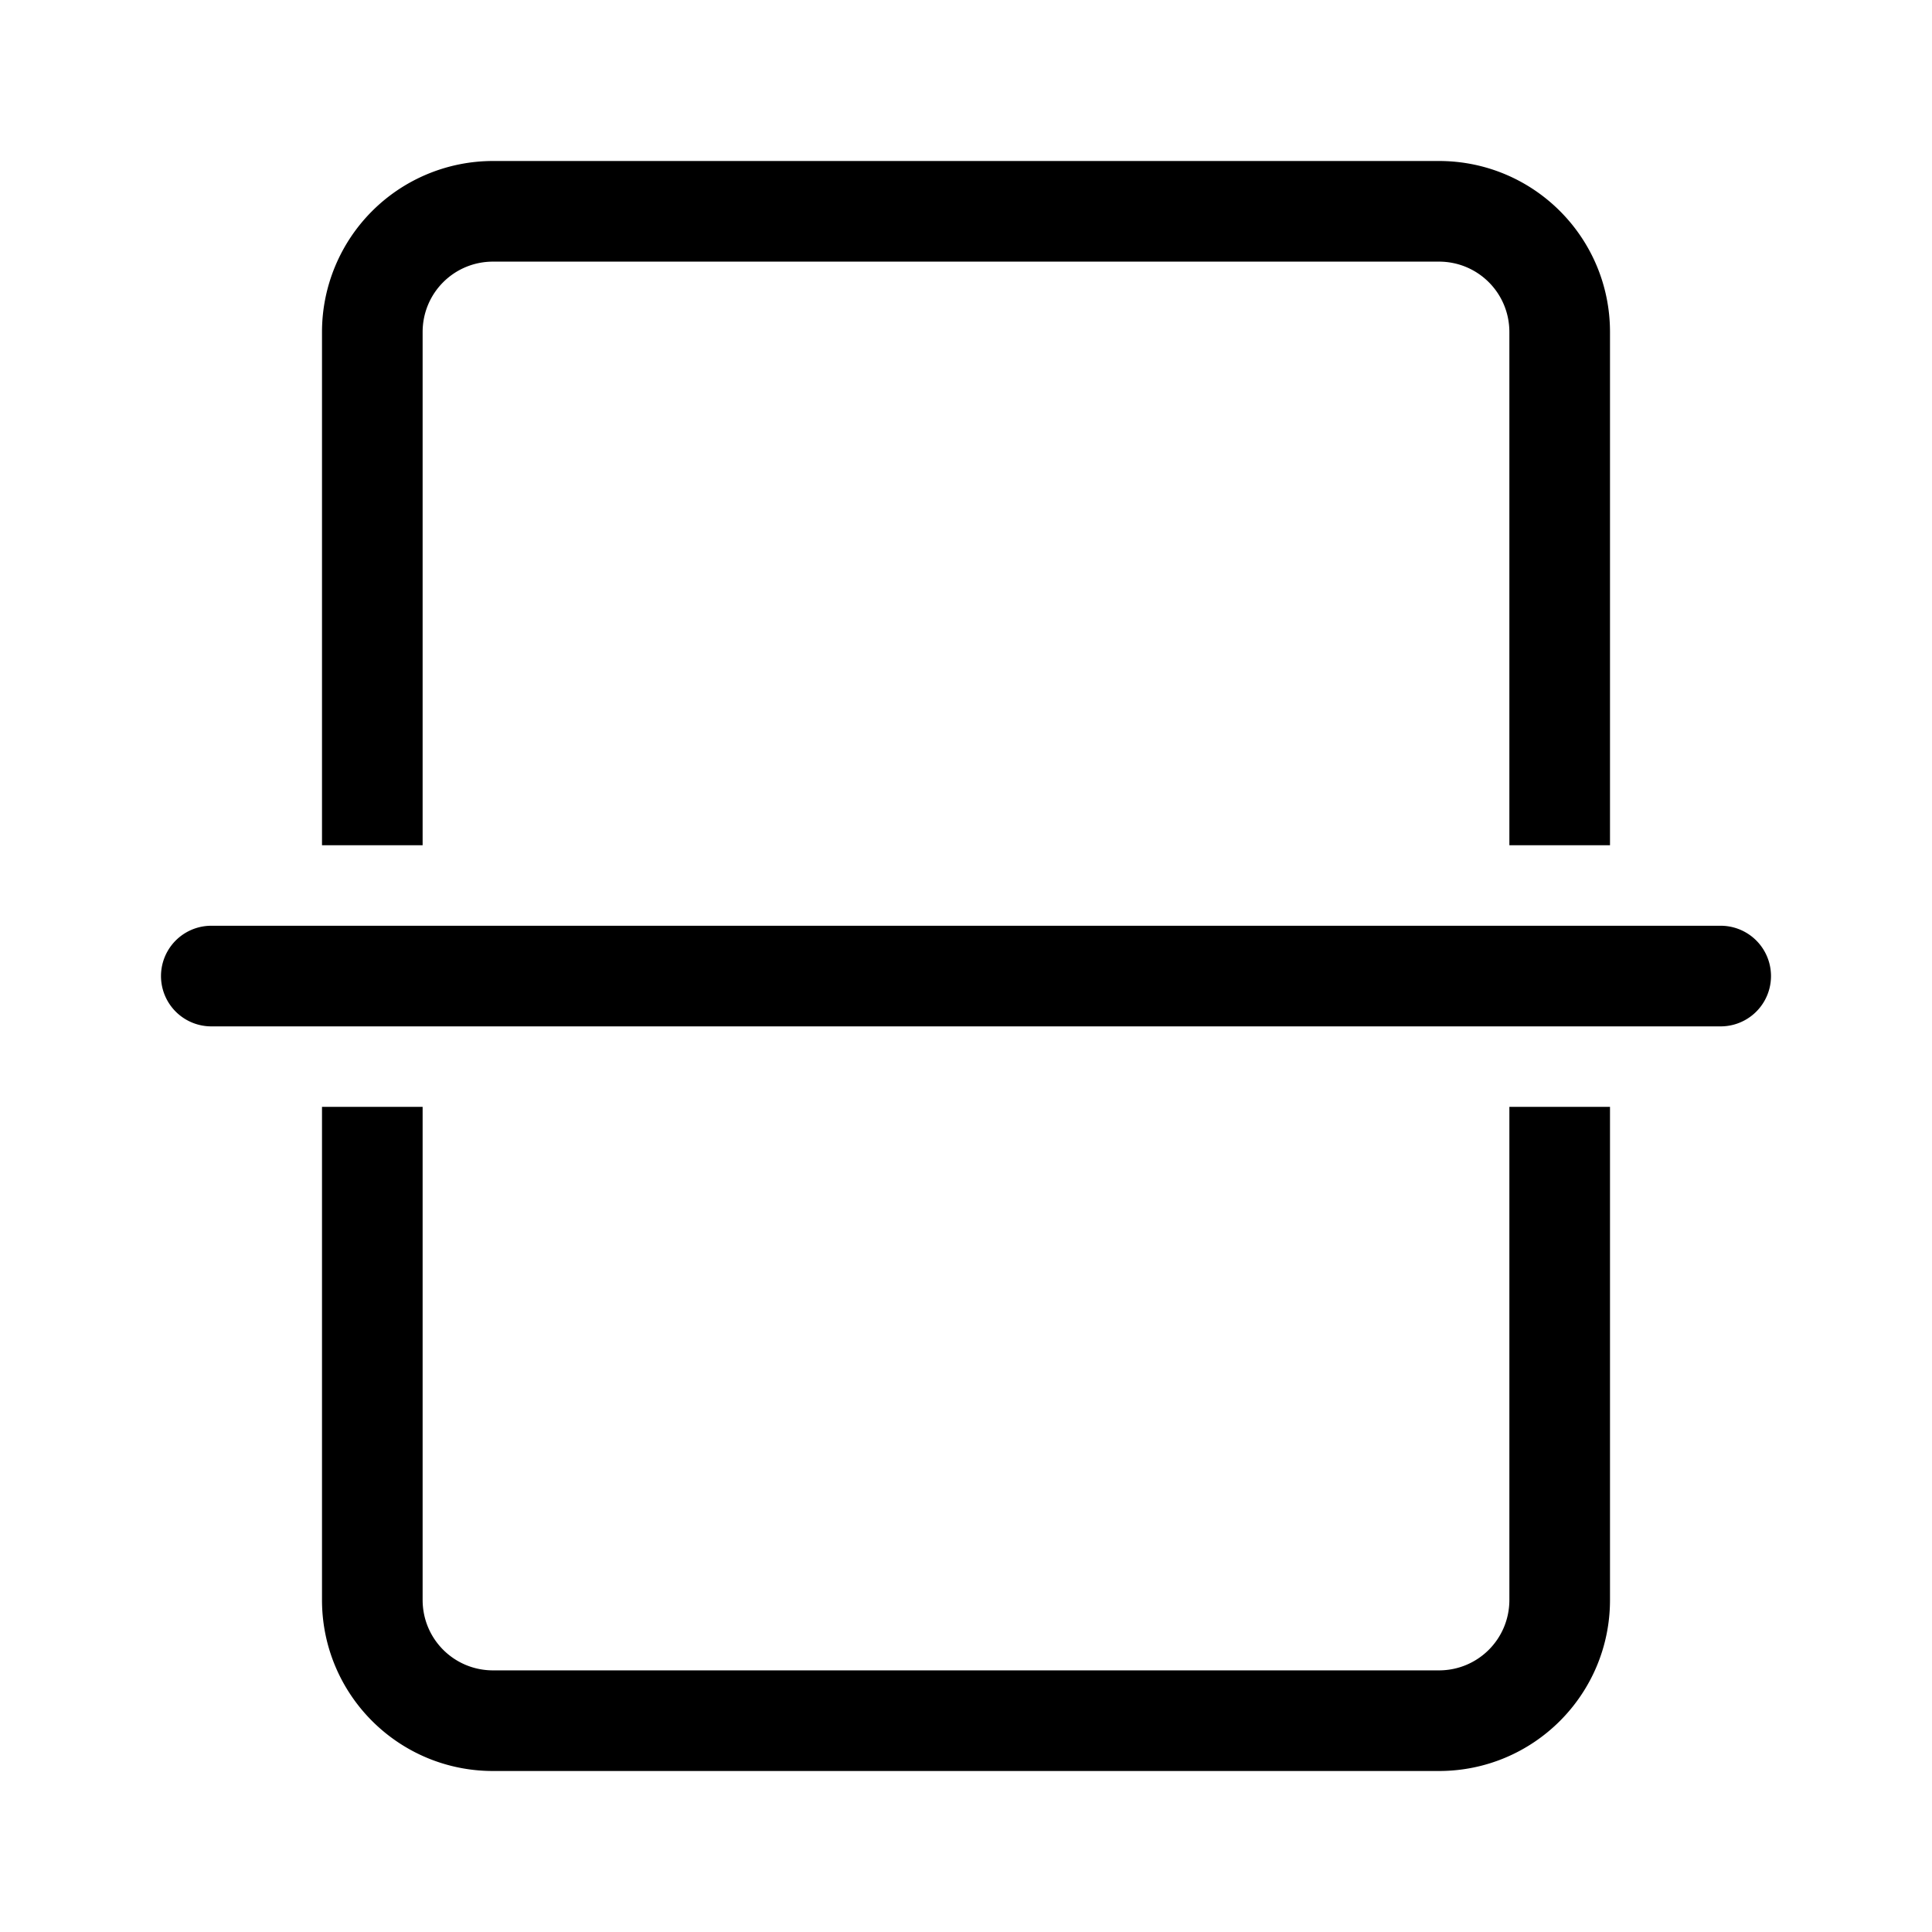 <svg width="48" height="48" viewBox="0 0 48 48" xmlns="http://www.w3.org/2000/svg"><path d="M42.75 25.5a1.25 1.25 0 1 0 0-2.5H5.25a1.25 1.25 0 1 0 0 2.5h37.5ZM10.5 39.75V27.5H8v12.25C8 42.1 9.9 44 12.25 44h23.5C38.1 44 40 42.1 40 39.75V27.5h-2.5v12.25c0 .97-.78 1.75-1.75 1.75h-23.5c-.97 0-1.75-.78-1.75-1.75ZM40 21V8.25C40 5.9 38.1 4 35.75 4h-23.5A4.25 4.25 0 0 0 8 8.25V21h2.5V8.25c0-.97.78-1.75 1.75-1.75h23.5c.97 0 1.75.78 1.75 1.75V21H40Z"/></svg>